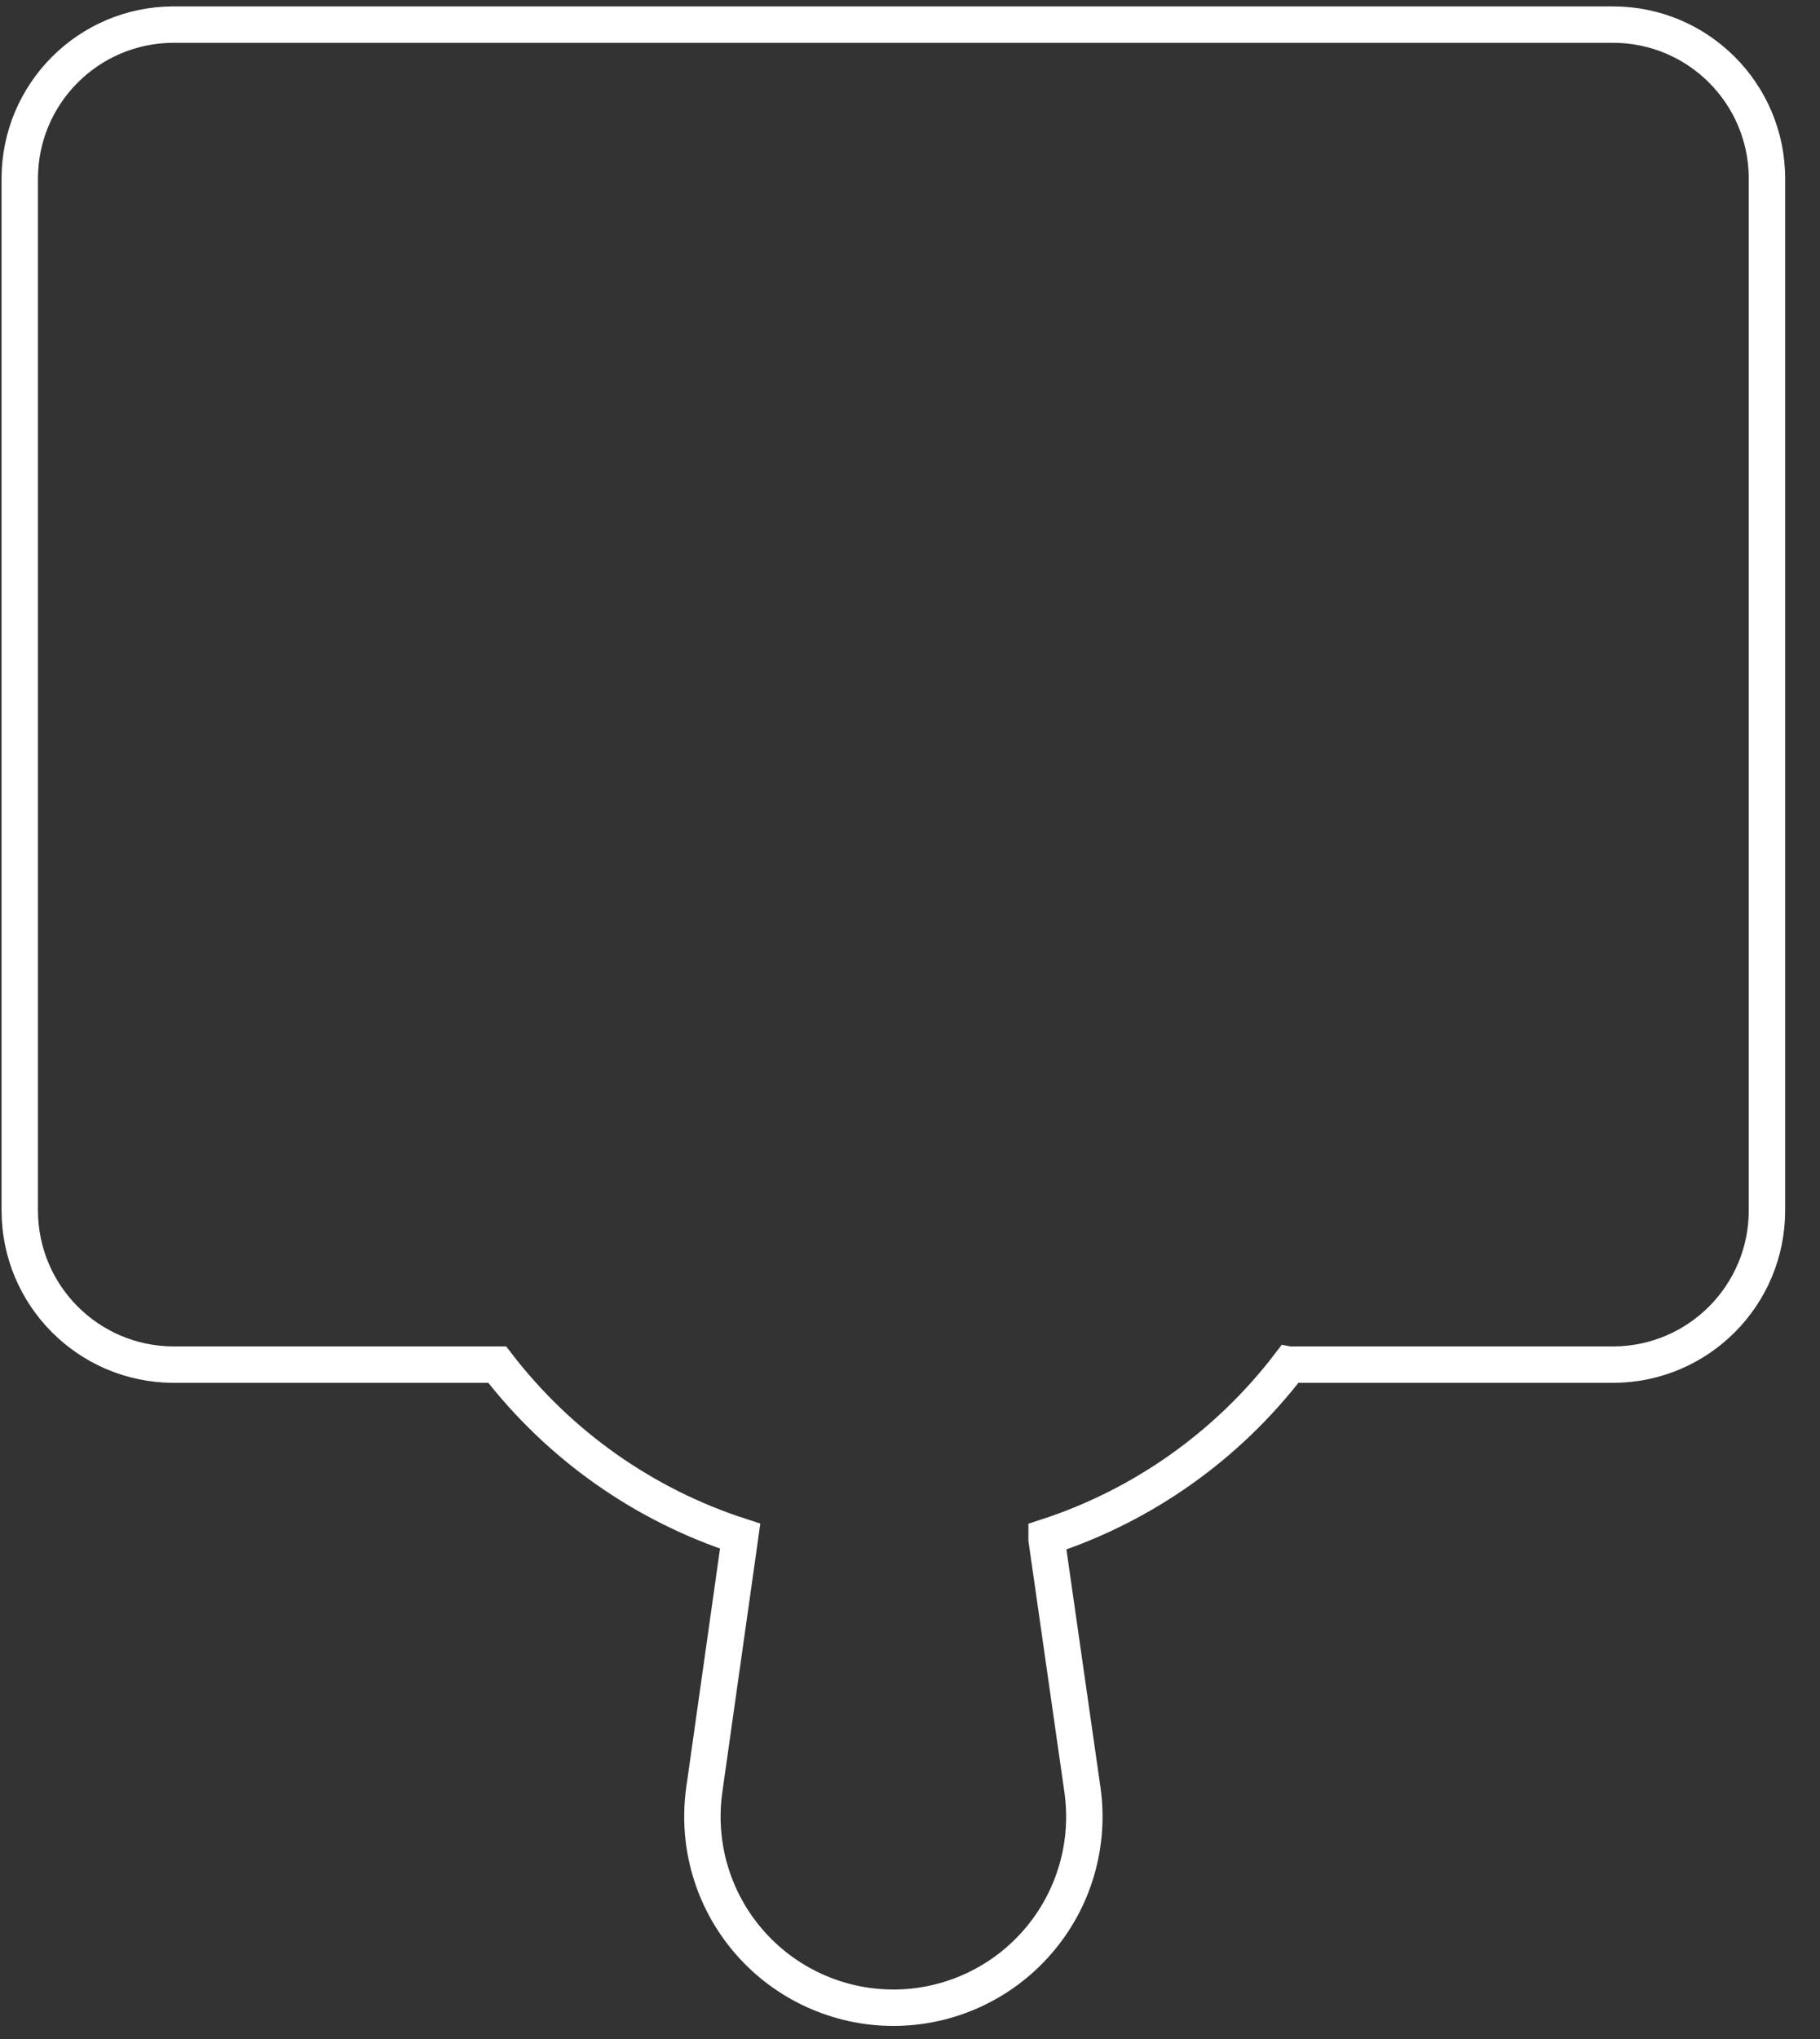 <svg width="50" height="56" viewBox="0 0 50 56" fill="none" xmlns="http://www.w3.org/2000/svg">
<rect x="0" y="0" width="50" height="56" fill="#333333" stroke="none"/>
<path d="M35.516 37.479C35.485 37.484 35.454 37.484 35.426 37.479C33.731 39.696 31.407 41.347 28.753 42.211V42.281L29.735 49.139C29.954 50.646 29.509 52.173 28.511 53.325C27.516 54.477 26.066 55.141 24.543 55.141C23.021 55.141 21.571 54.477 20.575 53.325C19.578 52.173 19.133 50.646 19.351 49.139L20.334 42.19C17.682 41.331 15.358 39.688 13.66 37.479H4.745C2.42 37.461 0.546 35.574 0.543 33.249V4.901C0.546 2.576 2.423 0.691 4.745 0.676H44.313C46.648 0.676 48.54 2.566 48.543 4.901V33.249C48.54 35.574 46.666 37.461 44.341 37.479H35.516Z" stroke="white"/>
</svg>
